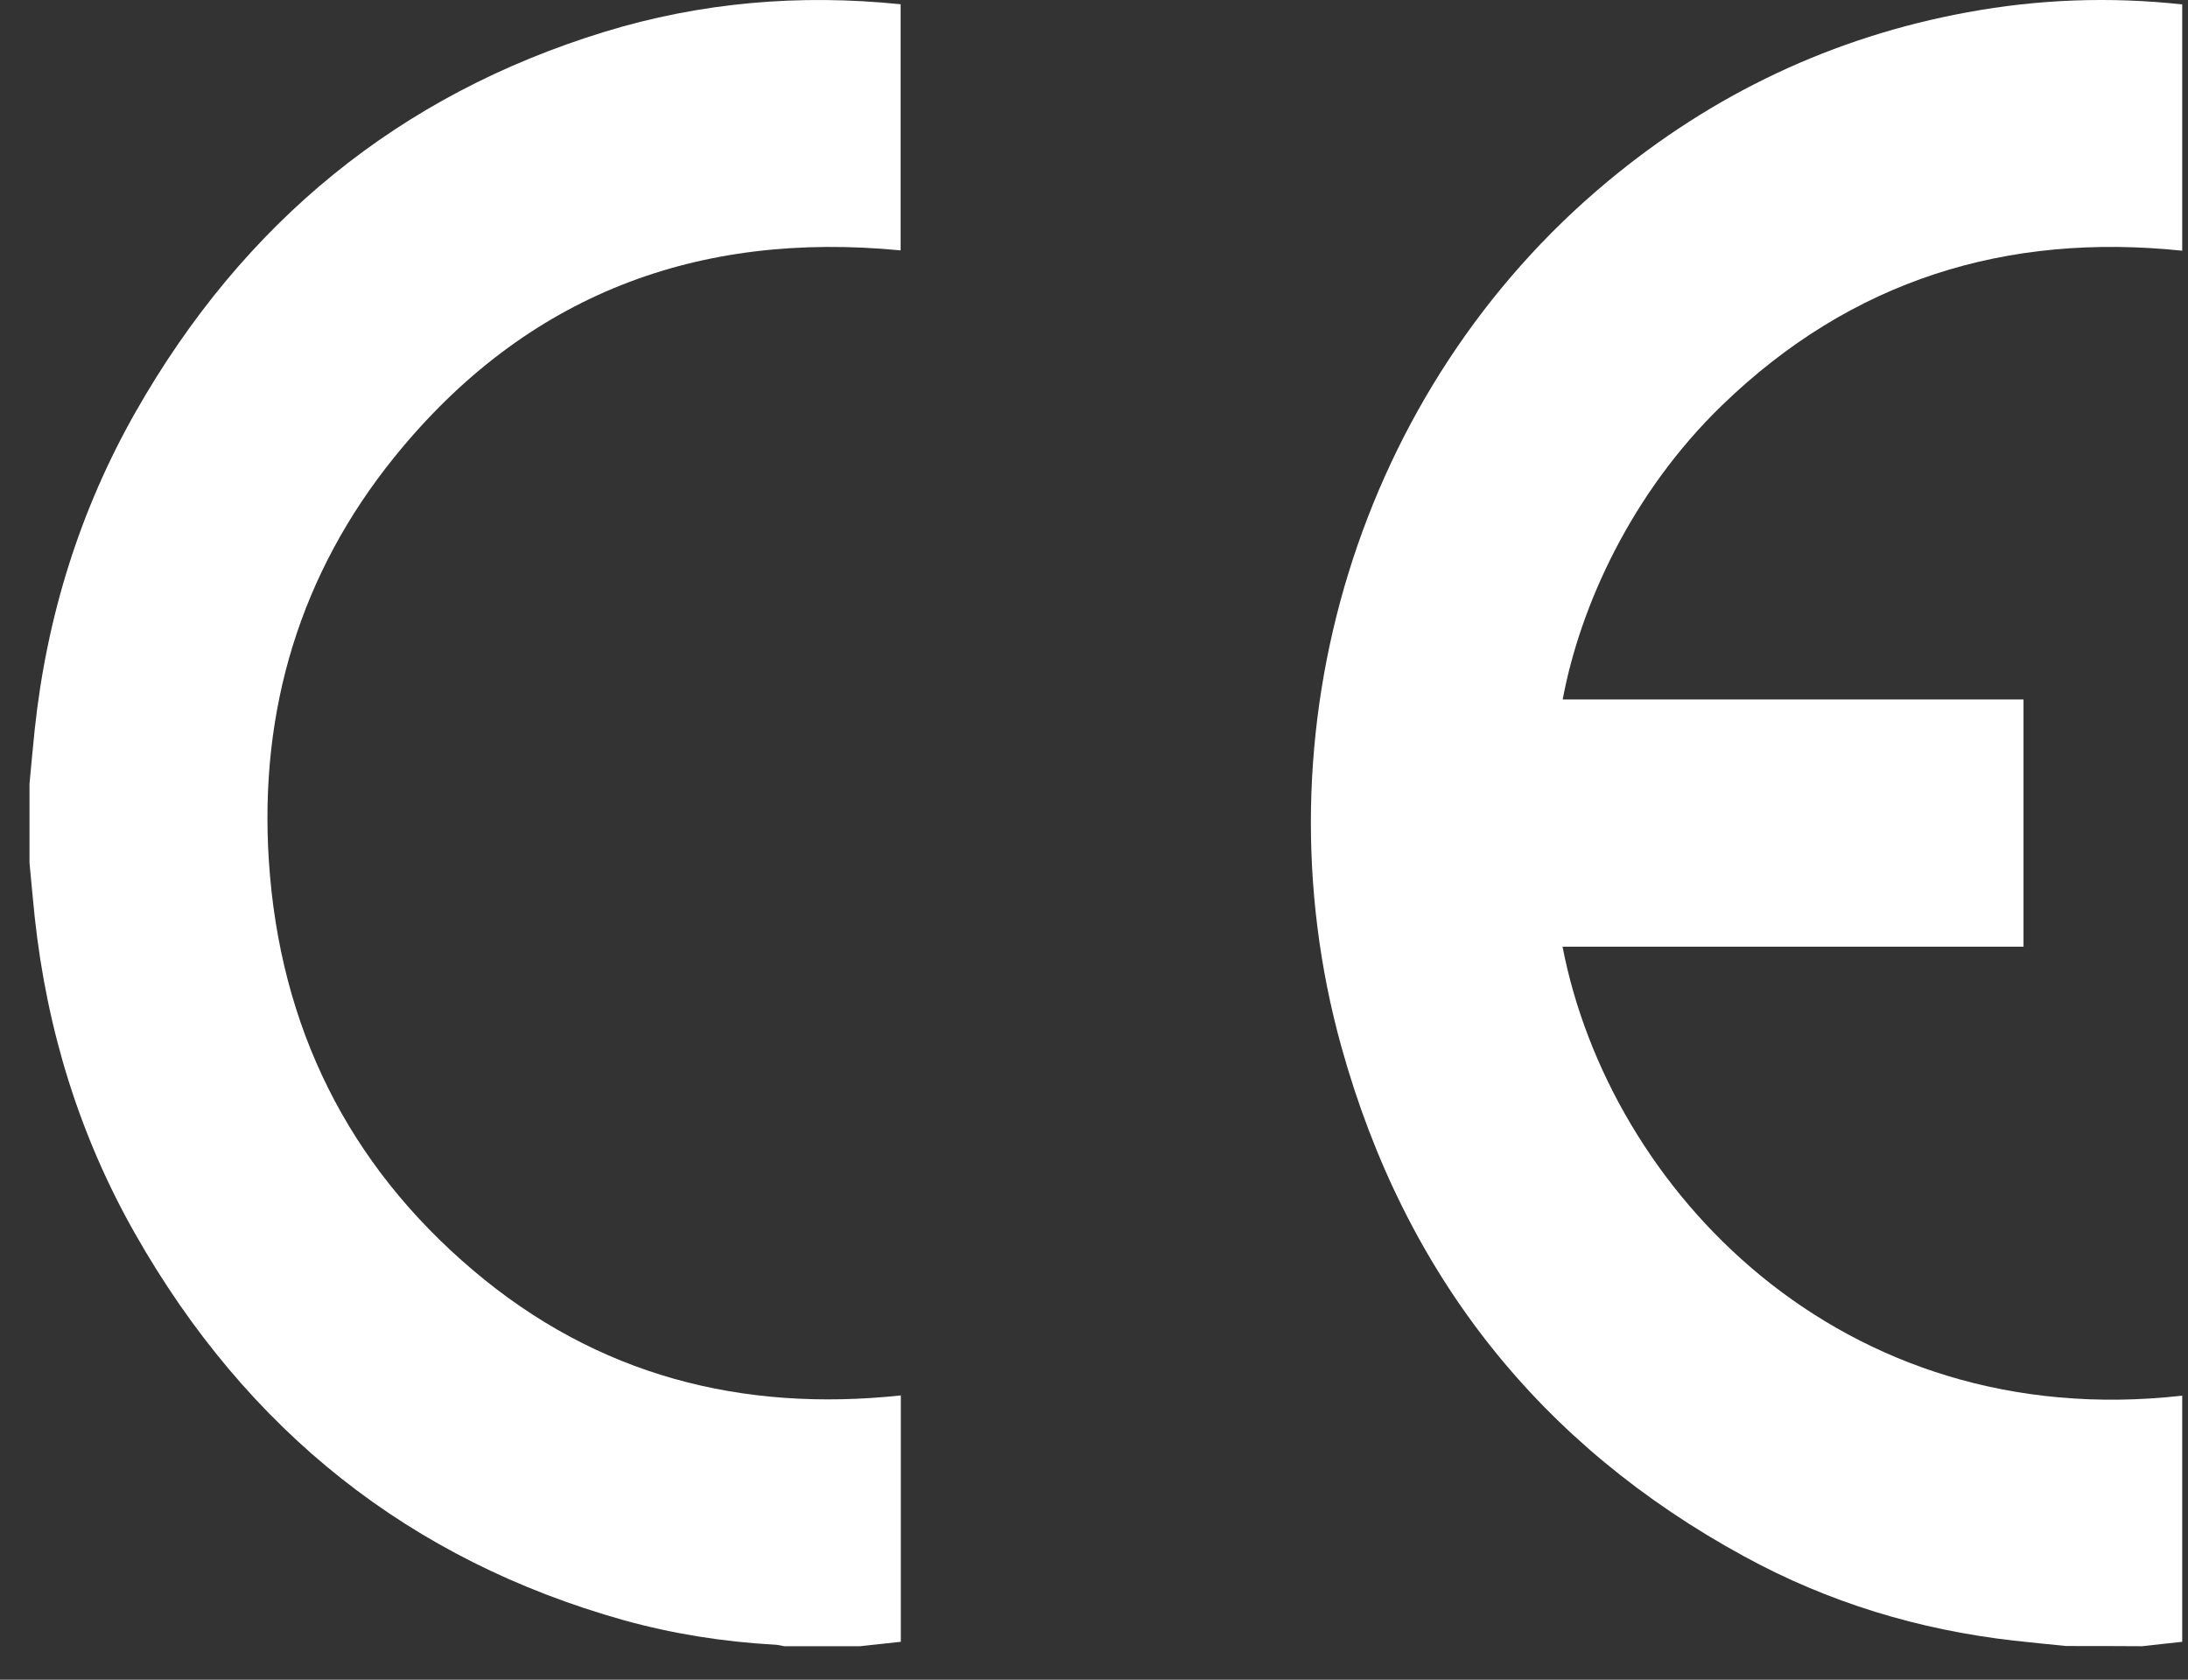 <svg width="56" height="43" viewBox="0 0 56 43" fill="none" xmlns="http://www.w3.org/2000/svg">
<rect x="0" y="0" width="56" height="43" fill="#333333" stroke="none"/>
<path d="M52.884 42.138C52.439 42.094 51.989 42.049 51.544 42C49.115 41.724 46.8 41.026 44.641 39.844C39.442 37.009 35.967 32.673 34.334 26.806C32.08 18.704 34.798 9.933 41.133 4.656C43.85 2.392 46.923 0.945 50.351 0.315C52.169 -0.02 54.001 -0.089 55.852 0.113C55.852 2.21 55.852 4.302 55.852 6.418C51.364 5.951 47.392 7.157 44.063 10.386C41.772 12.61 40.446 15.49 39.996 17.907C43.926 17.907 47.846 17.907 51.79 17.907C51.79 20.018 51.79 22.115 51.79 24.236C47.86 24.236 43.931 24.236 39.992 24.236C41.189 30.428 47.089 36.719 55.852 35.729C55.852 37.826 55.852 39.918 55.852 42.03C55.507 42.069 55.166 42.103 54.825 42.143C54.176 42.138 53.532 42.138 52.884 42.138Z" fill="white"/>
<path d="M0.755 20.067C0.798 19.605 0.84 19.142 0.888 18.679C1.196 15.784 2.044 13.062 3.465 10.556C6.232 5.682 10.235 2.423 15.461 0.818C17.934 0.059 20.465 -0.157 23.051 0.109C23.051 2.206 23.051 4.298 23.051 6.41C17.878 5.908 13.476 7.518 10.093 11.703C7.691 14.676 6.63 18.167 6.881 22.032C7.156 26.295 8.918 29.815 12.107 32.518C15.291 35.221 18.991 36.156 23.056 35.723C23.056 37.83 23.056 39.918 23.056 42.03C22.71 42.069 22.36 42.103 22.014 42.143C21.365 42.143 20.72 42.143 20.071 42.143C19.986 42.128 19.901 42.103 19.815 42.103C18.512 42.03 17.229 41.828 15.968 41.478C10.51 39.947 6.331 36.644 3.46 31.587C2.039 29.087 1.2 26.369 0.888 23.474C0.84 23.011 0.798 22.549 0.755 22.086C0.755 21.411 0.755 20.742 0.755 20.067Z" fill="white"/>
</svg>
